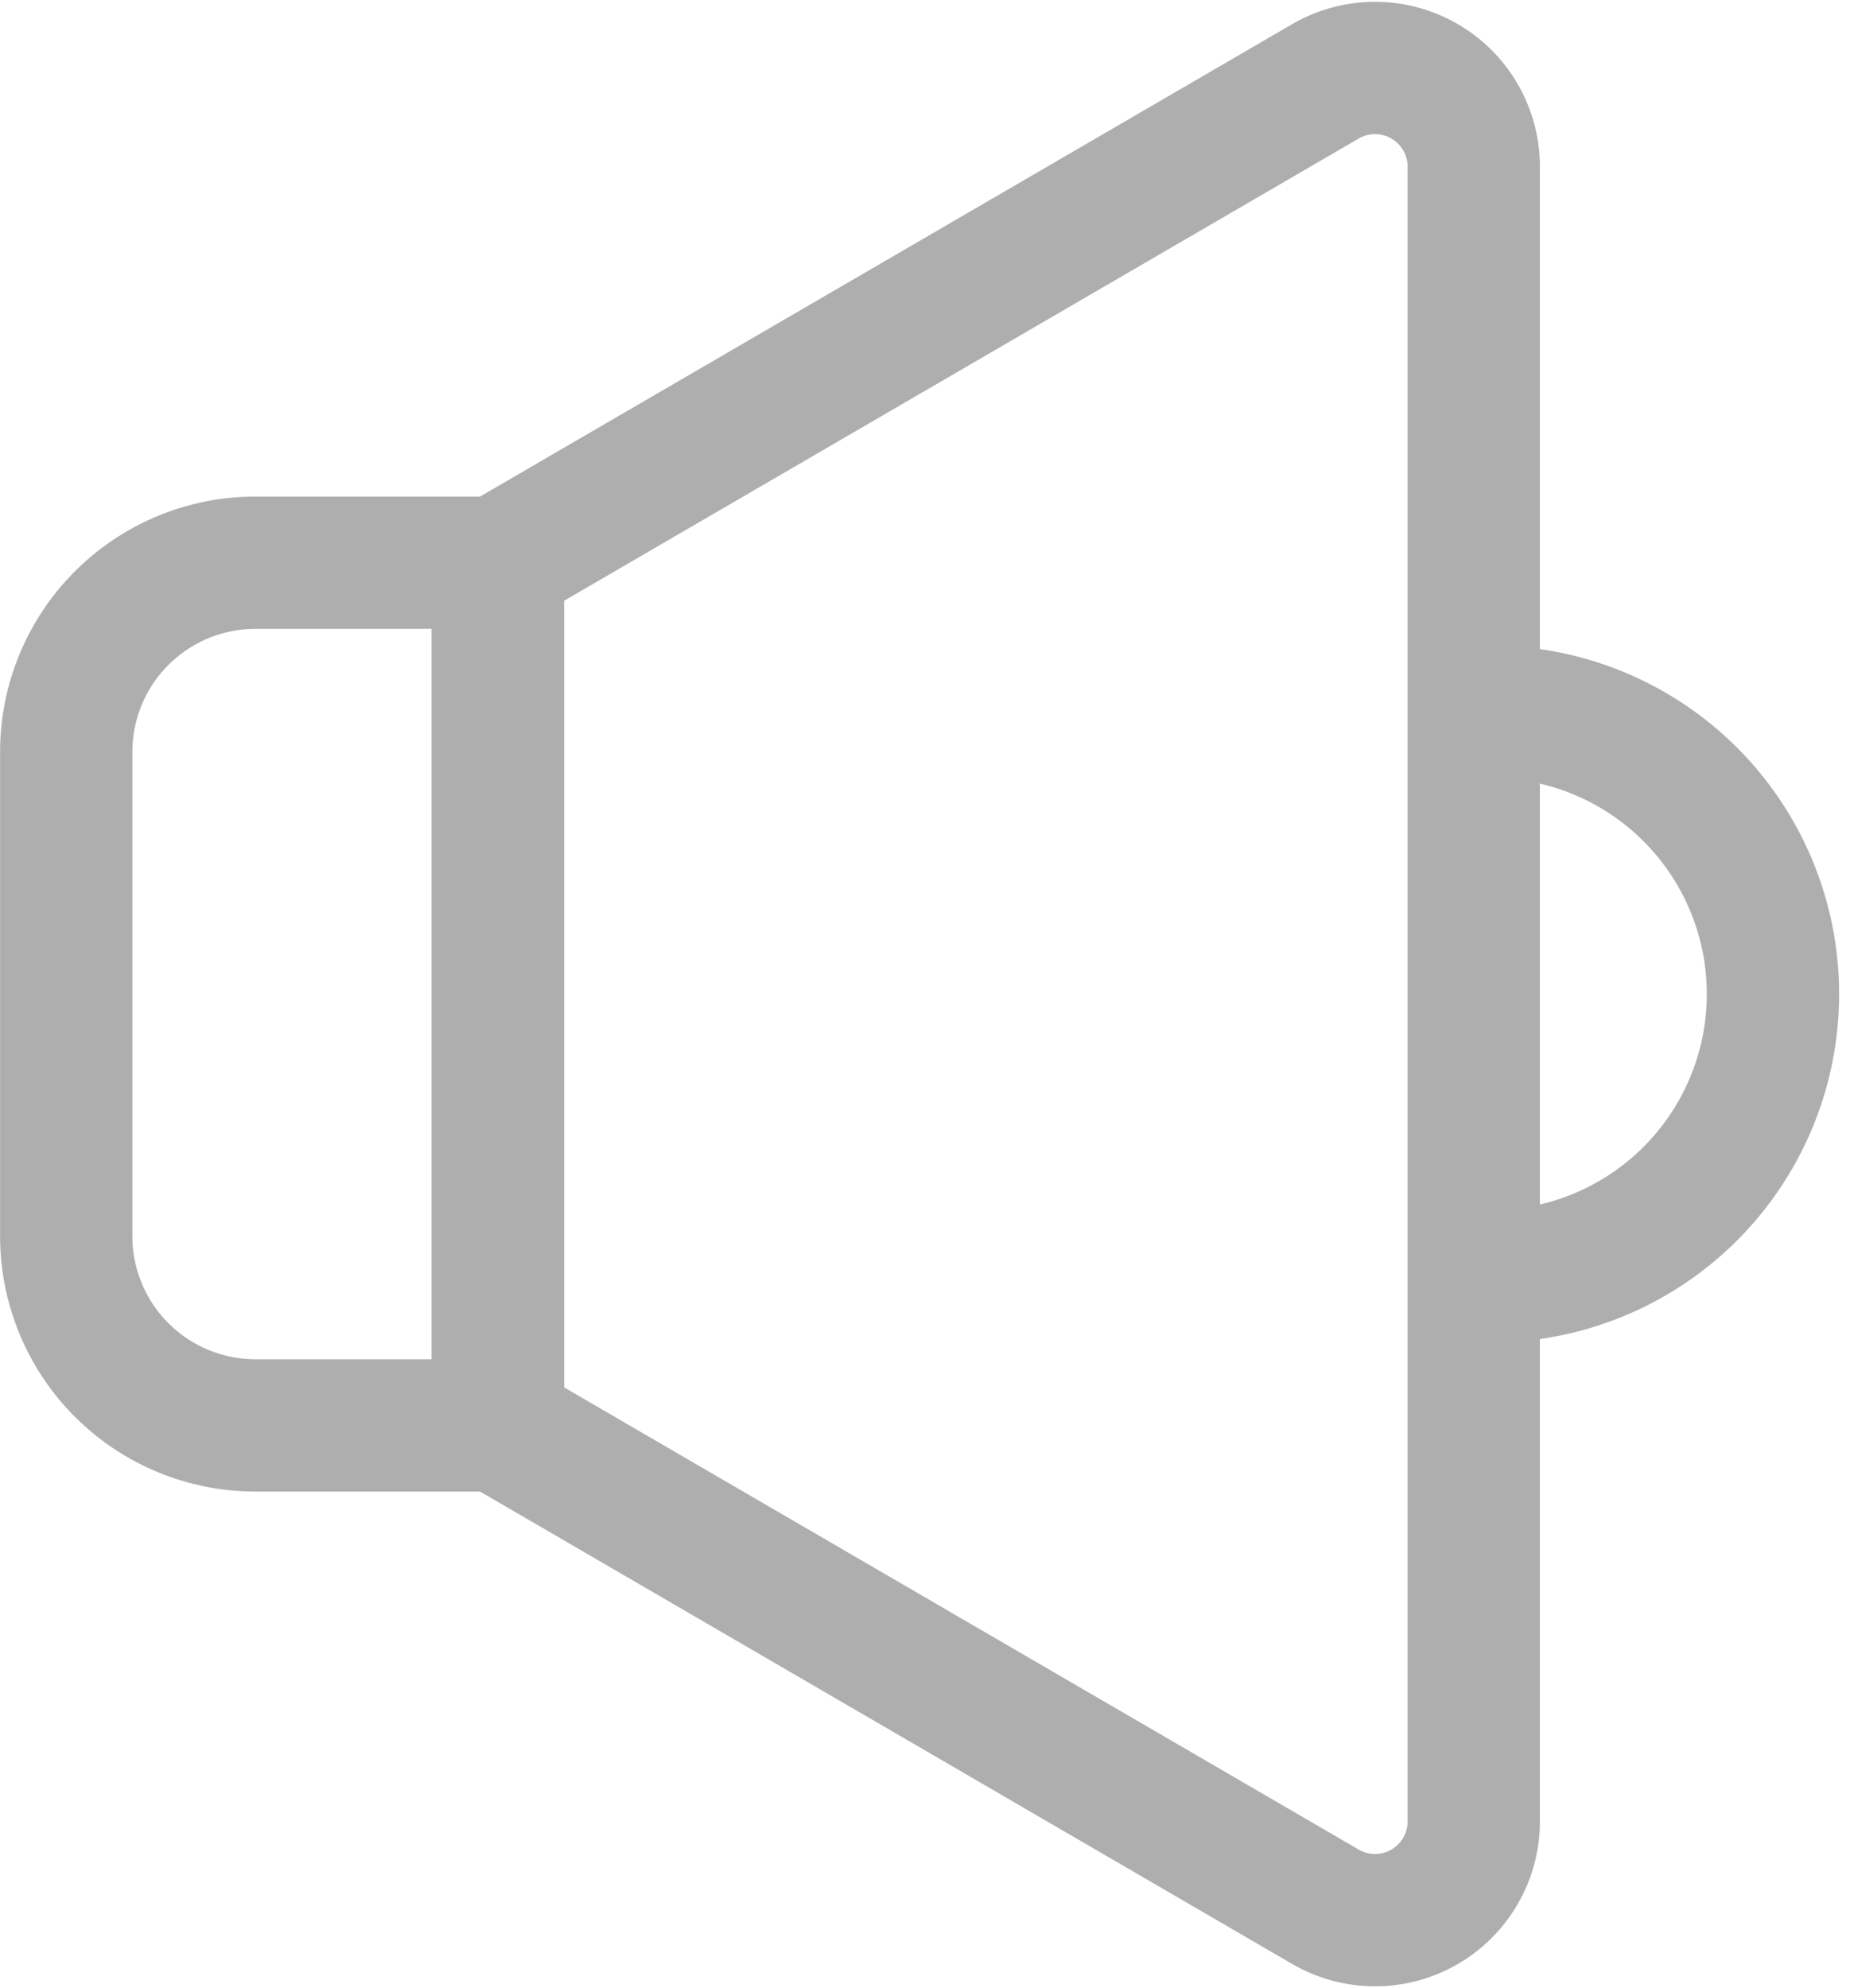 <svg xmlns="http://www.w3.org/2000/svg" width="20.975" height="22.536" viewBox="0 0 20.975 22.536">
  <g id="그룹_55820" data-name="그룹 55820" transform="translate(23762.251 3441.717)">
    <g id="그룹_55808" data-name="그룹 55808" transform="translate(-23761.5 -3440.949)">
      <path id="패스_88109" data-name="패스 88109" d="M63.179,30a3.2,3.2,0,0,1,0,6.395" transform="translate(-46.902 -22.697)" fill="none" stroke="#aeaeae" stroke-linecap="round" stroke-linejoin="round" stroke-width="1.5"/>
      <path id="패스_88110" data-name="패스 88110" d="M30.476,23.847l-9.383-5.457V8.611l9.383-5.457a1.119,1.119,0,0,1,1.681.967V22.879A1.119,1.119,0,0,1,30.476,23.847Z" transform="translate(-16.199 -3)" fill="none" stroke="#aeaeae" stroke-linecap="round" stroke-linejoin="round" stroke-width="1.5"/>
      <path id="패스_88111" data-name="패스 88111" d="M7.894,33.523H5.145A2.145,2.145,0,0,1,3,31.378V25.889a2.145,2.145,0,0,1,2.145-2.145H7.894Z" transform="translate(-3 -18.133)" fill="none" stroke="#aeaeae" stroke-linecap="round" stroke-linejoin="round" stroke-width="1.5"/>
    </g>
  </g>
</svg>
